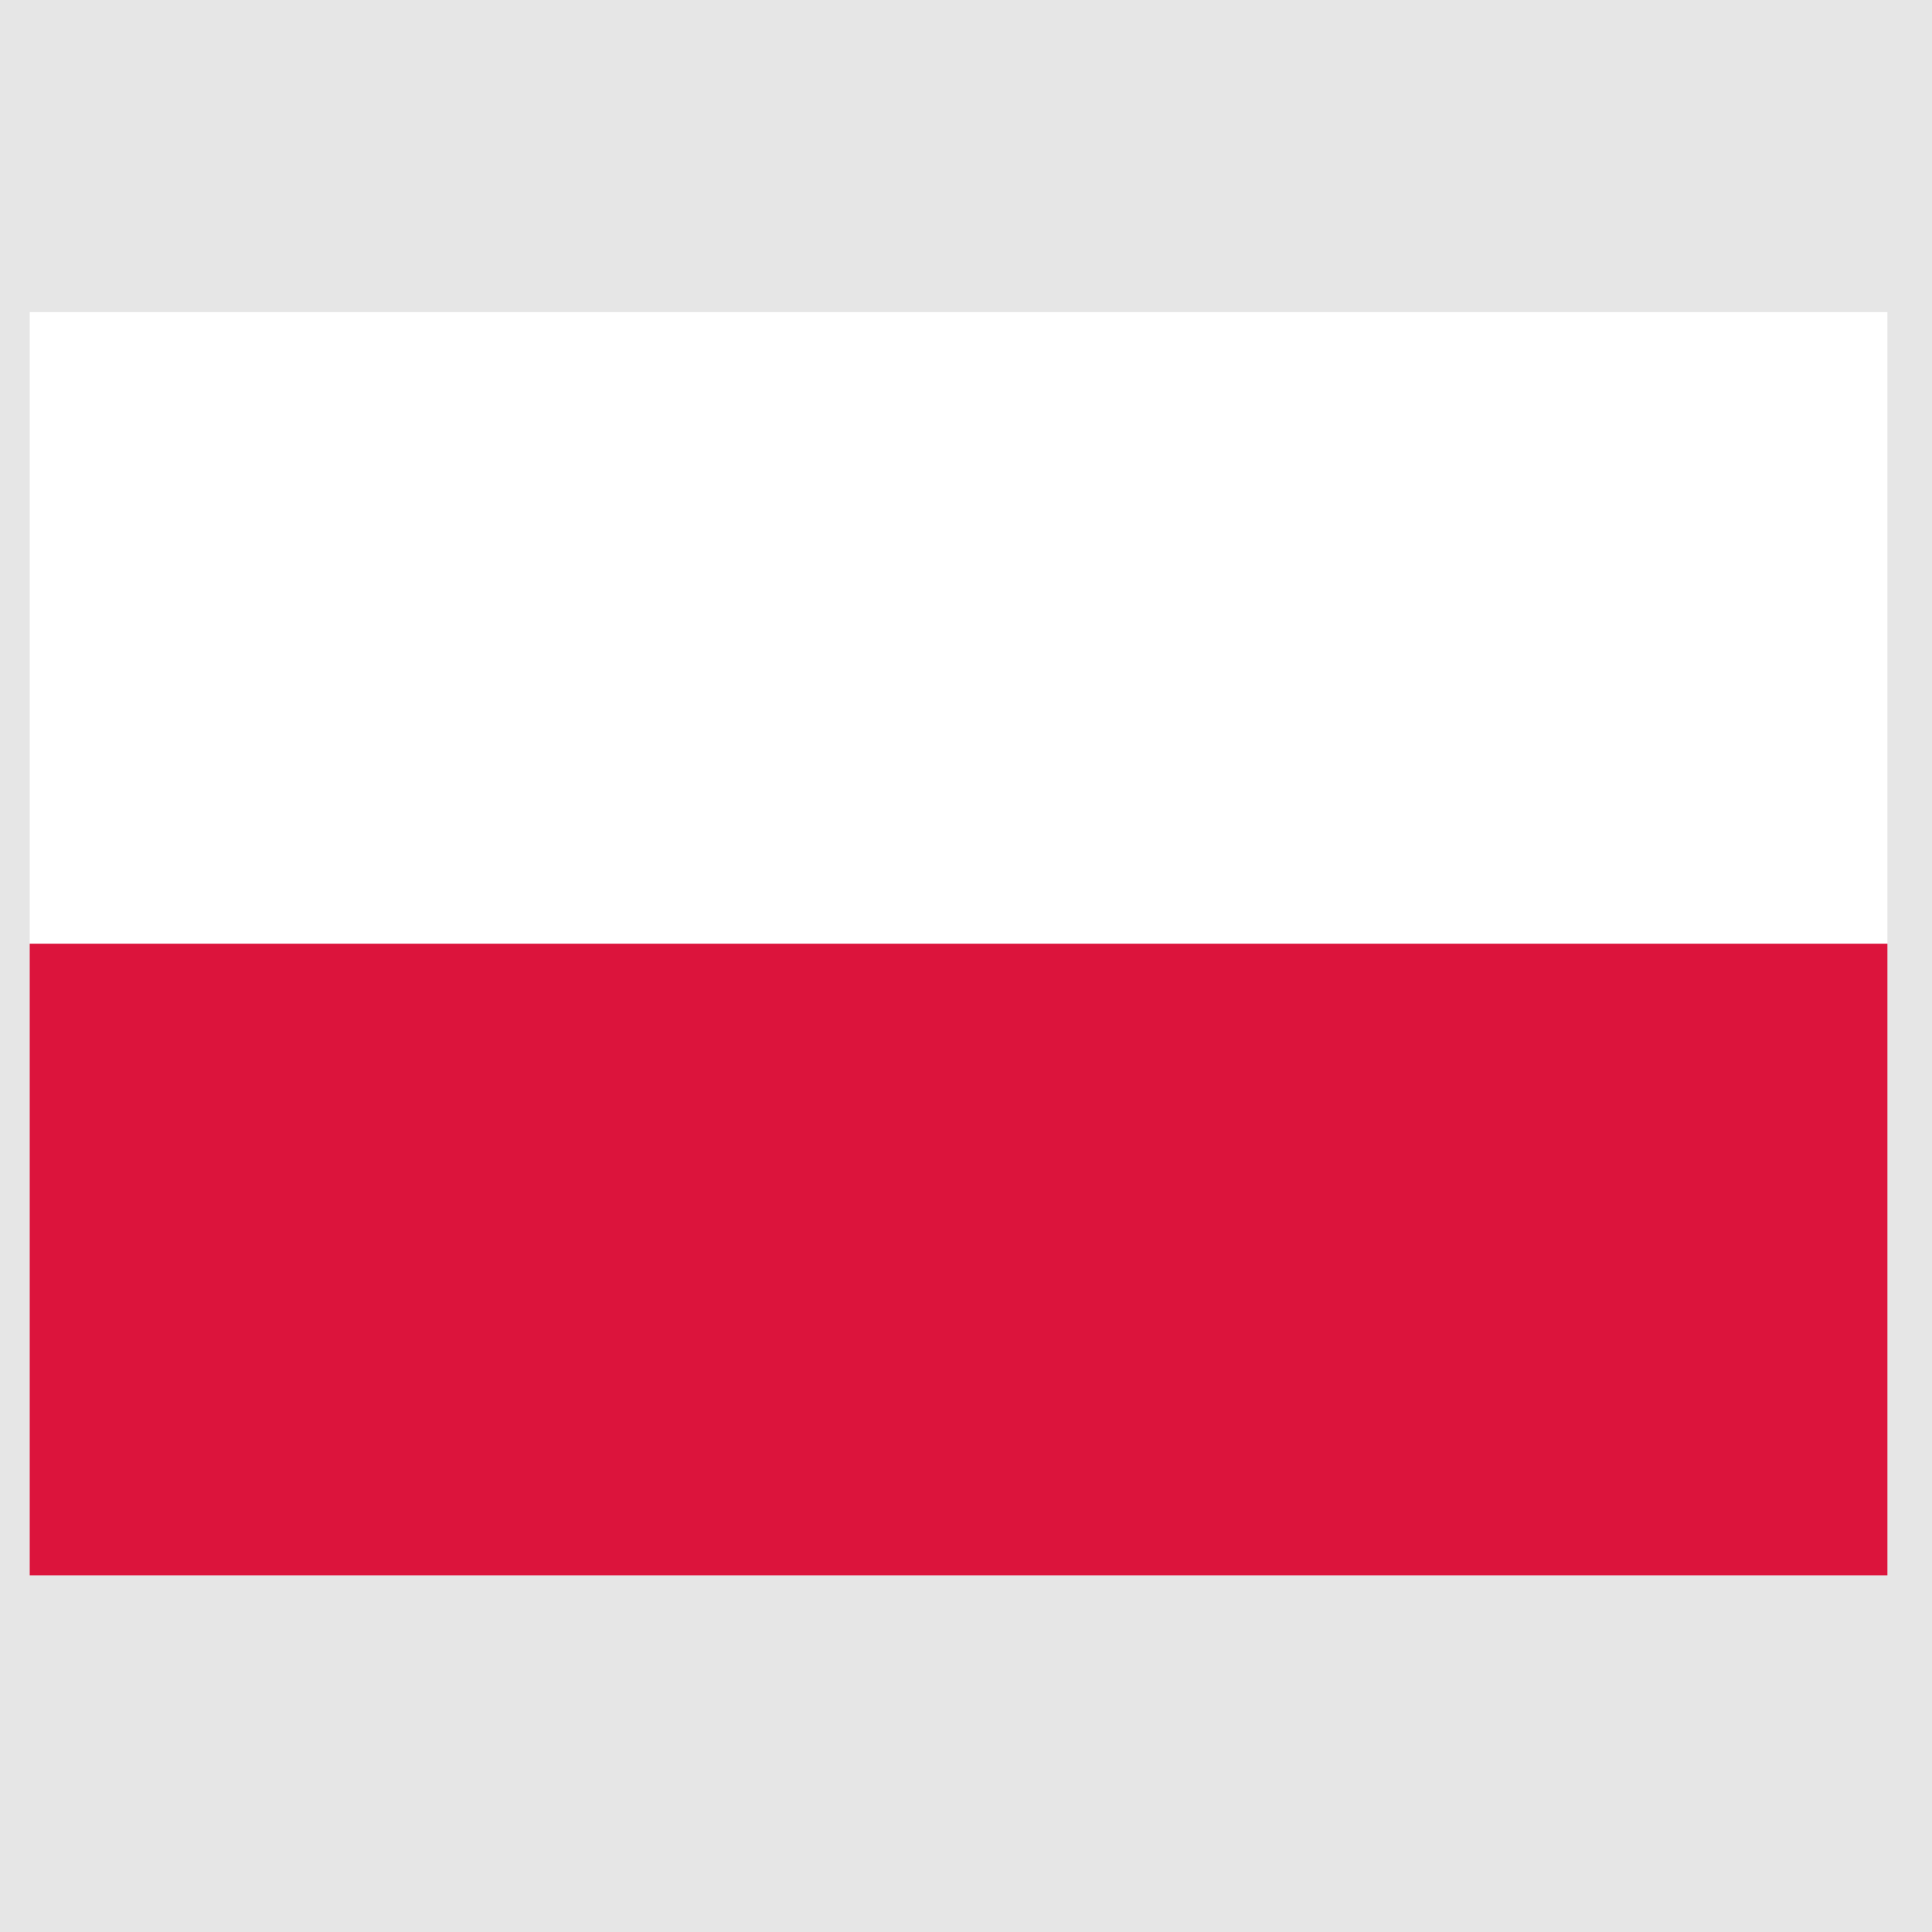<?xml version="1.0" encoding="UTF-8" standalone="no"?>
<svg
   xmlns:dc="http://purl.org/dc/elements/1.1/"
   xmlns:cc="http://creativecommons.org/ns#"
   xmlns:rdf="http://www.w3.org/1999/02/22-rdf-syntax-ns#"
   xmlns:svg="http://www.w3.org/2000/svg"
   xmlns="http://www.w3.org/2000/svg"
   xmlns:sodipodi="http://sodipodi.sourceforge.net/DTD/sodipodi-0.dtd"
   xmlns:inkscape="http://www.inkscape.org/namespaces/inkscape"
   height="26"
   width="26"
   version="1.1"
   viewBox="-72 -48 4.16 4.16"
   id="svg2"
   inkscape:version="0.48.4 r9939"
   sodipodi:docname="lang_pl.svg">
  <defs
     id="defs12" />
  <sodipodi:namedview
     pagecolor="#ffffff"
     bordercolor="#666666"
     borderopacity="1"
     objecttolerance="10"
     gridtolerance="10"
     guidetolerance="10"
     inkscape:pageopacity="0"
     inkscape:pageshadow="2"
     inkscape:window-width="1366"
     inkscape:window-height="744"
     id="namedview10"
     showgrid="false"
     inkscape:zoom="0.921875"
     inkscape:cx="-38.508475"
     inkscape:cy="128"
     inkscape:window-x="0"
     inkscape:window-y="24"
     inkscape:window-maximized="1"
     inkscape:current-layer="svg2" />
  <rect
     height="4.16"
     width="4.16"
     y="-48"
     x="-72"
     id="rect4"
     style="fill:#e6e6e6;fill-rule:evenodd" />
  <rect
     height="1.36"
     width="4"
     y="-47.328"
     x="-71.936"
     id="rect6"
     style="fill:#ffffff" />
  <rect
     height="1.36"
     width="4"
     y="-45.968"
     x="-71.936"
     id="rect8"
     style="fill:#dc143c" />
</svg>
